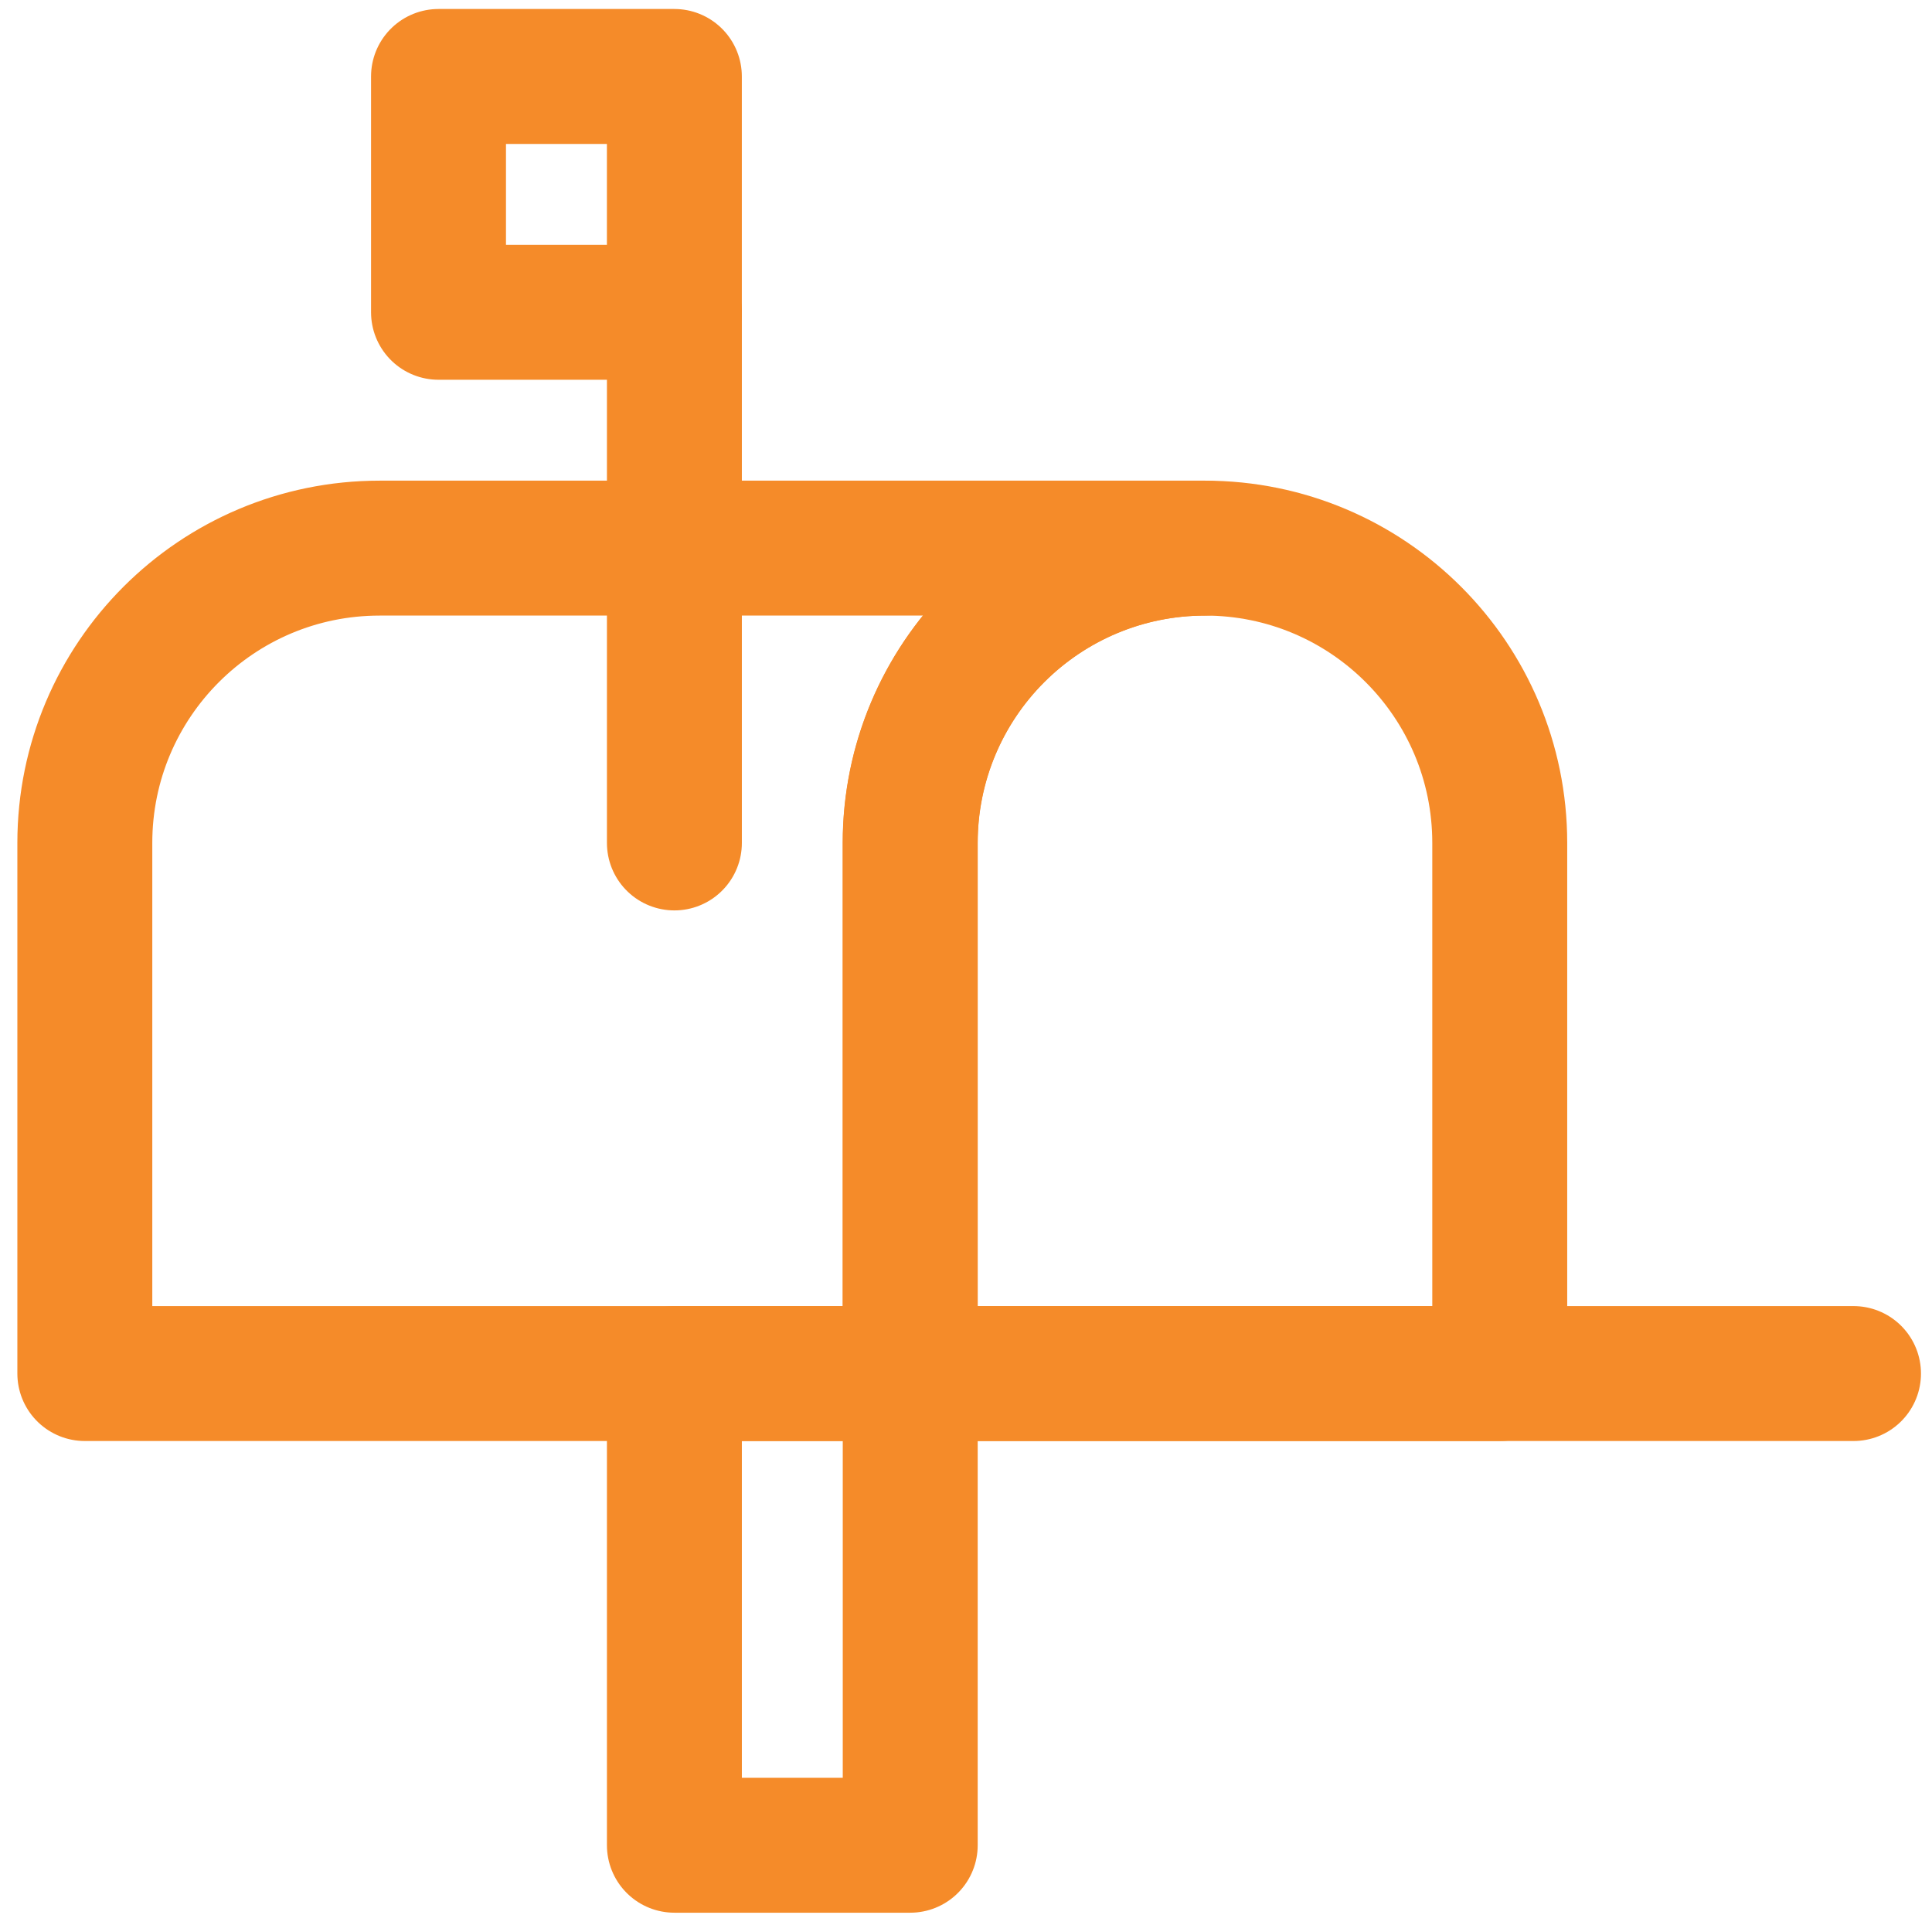 <svg xmlns="http://www.w3.org/2000/svg" width="75" height="75" viewBox="0 0 75 75" fill="none"><path d="M58.22 32.722C58.22 26.402 53.097 21.278 46.776 21.278C40.456 21.278 35.332 26.402 35.332 32.722V53.321H58.22V32.722Z" stroke="#F58B29" stroke-width="5.238" stroke-miterlimit="10" stroke-linecap="round" stroke-linejoin="round"></path><path d="M46.78 21.278H14.737C8.417 21.278 3.293 26.401 3.293 32.722V53.321H35.336V32.72C35.336 29.685 36.541 26.774 38.687 24.629C40.833 22.483 43.743 21.278 46.778 21.278H46.78Z" stroke="#F58B29" stroke-width="5.238" stroke-miterlimit="10" stroke-linecap="round" stroke-linejoin="round"></path><path d="M35.332 53.321H71.953" stroke="#F58B29" stroke-width="5.238" stroke-miterlimit="10" stroke-linecap="round" stroke-linejoin="round"></path><path d="M17.023 12.123H26.179V2.968H17.023V12.123Z" stroke="#F58B29" stroke-width="5.238" stroke-miterlimit="10" stroke-linecap="round" stroke-linejoin="round"></path><path d="M26.18 71.632H35.335V53.322H26.18V71.632Z" stroke="#F58B29" stroke-width="5.238" stroke-miterlimit="10" stroke-linecap="round" stroke-linejoin="round"></path><path d="M26.18 12.124V32.723" stroke="#F58B29" stroke-width="5.238" stroke-miterlimit="10" stroke-linecap="round" stroke-linejoin="round"></path></svg>